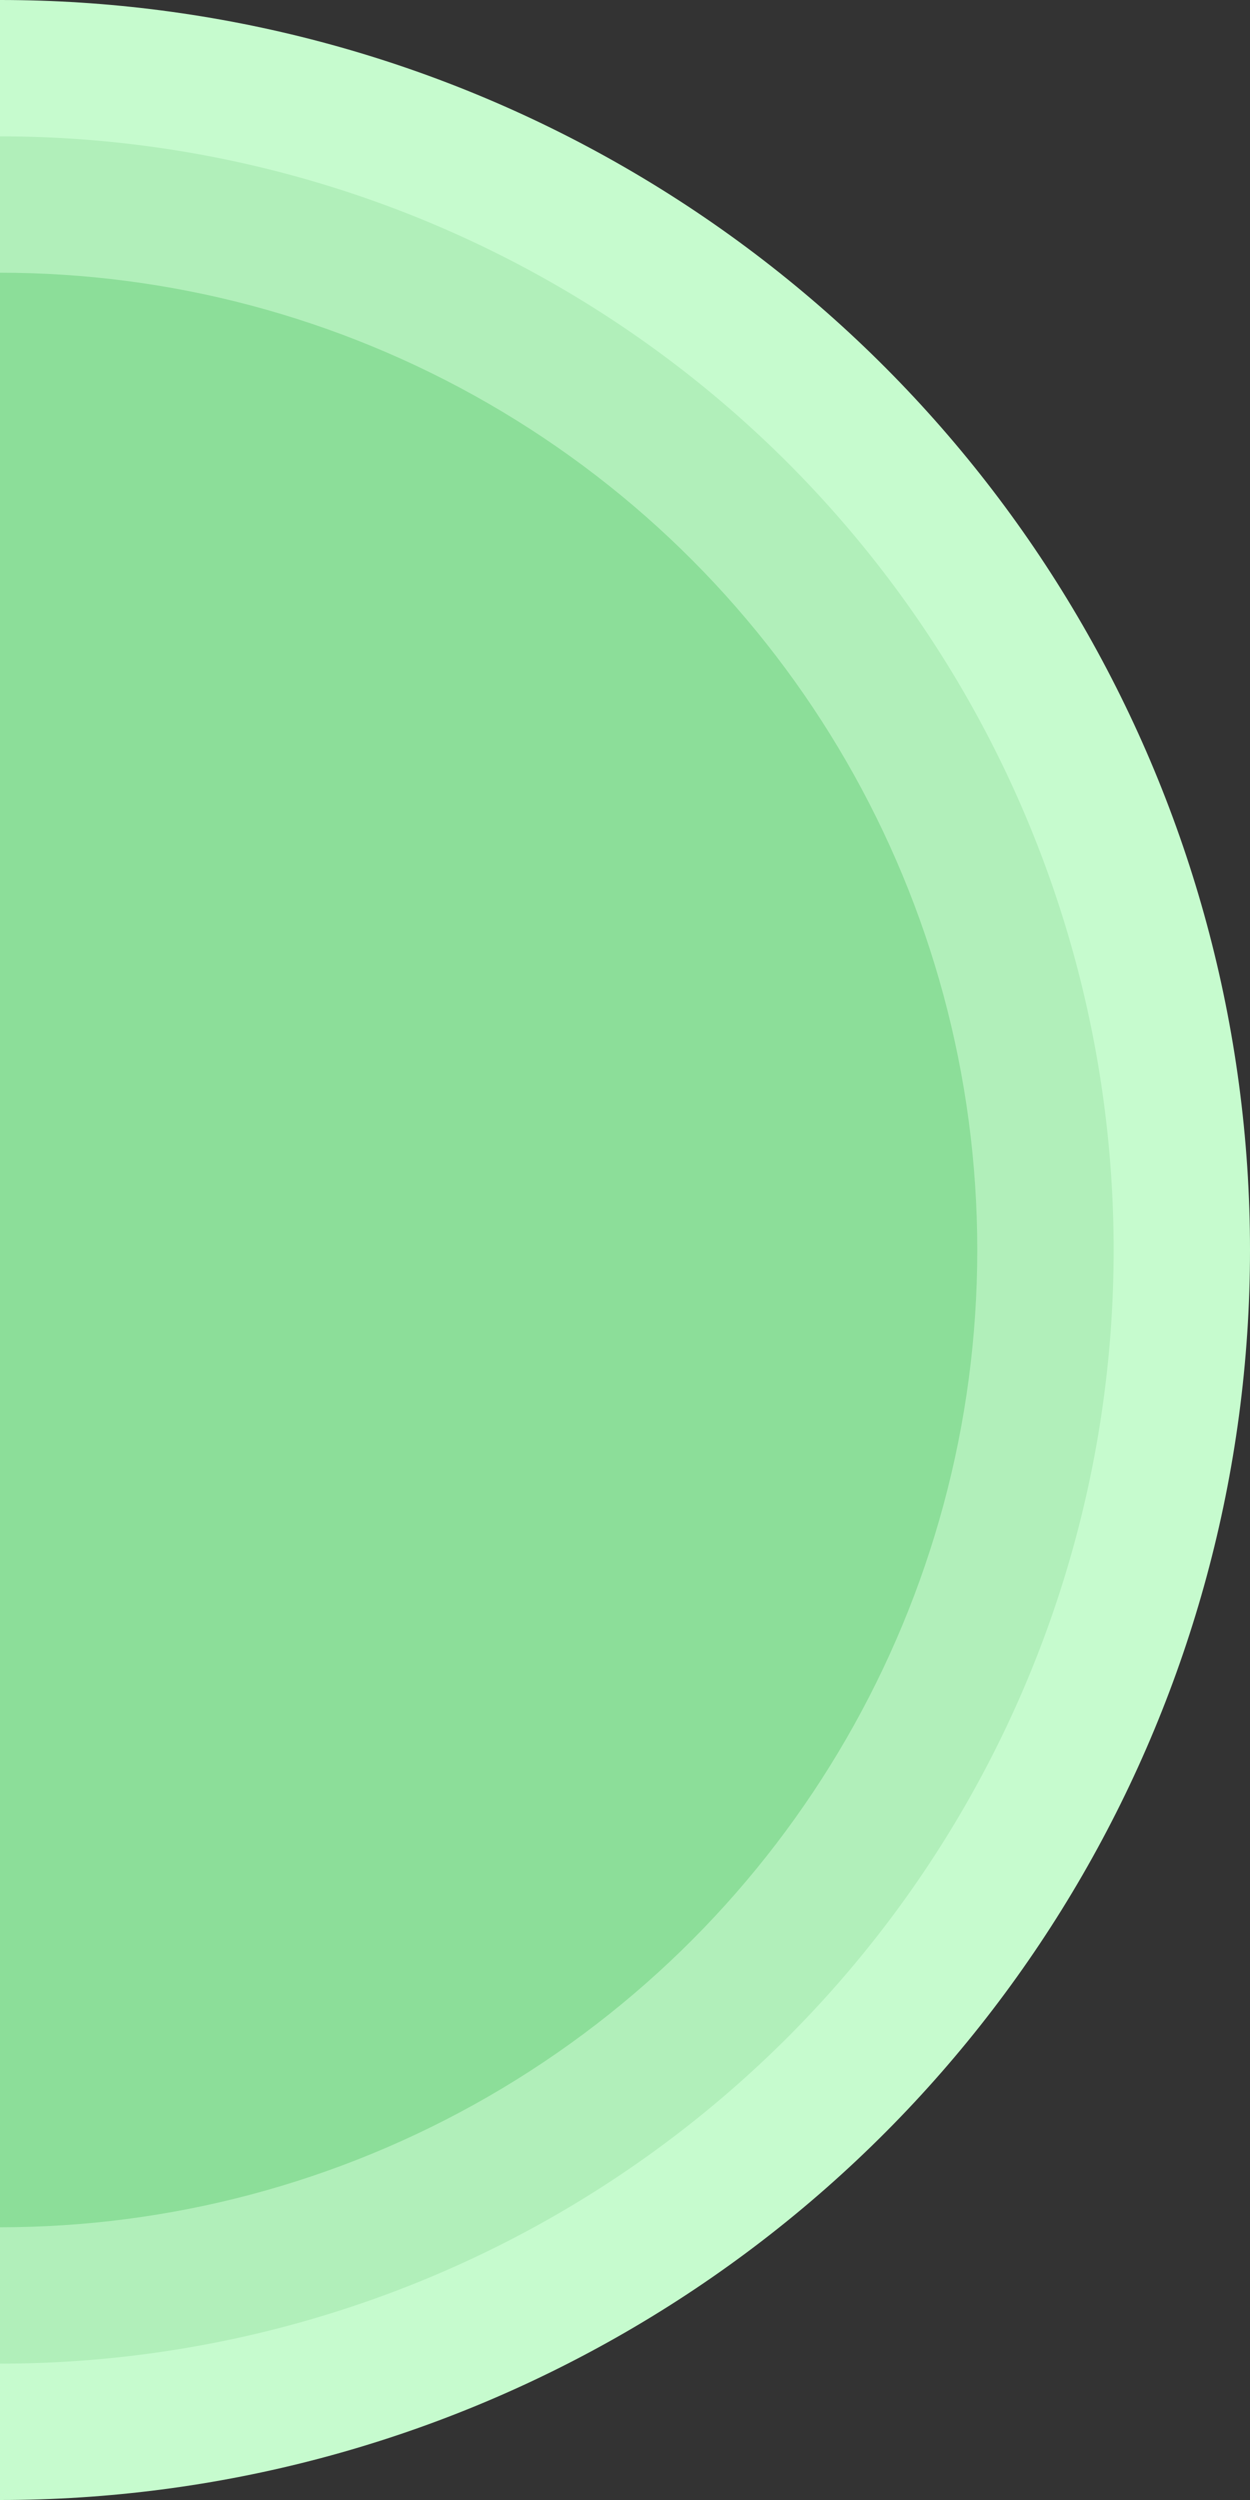 <svg xmlns="http://www.w3.org/2000/svg" xmlns:xlink="http://www.w3.org/1999/xlink" width="200" height="400" viewBox="0 0 200 400">
  <rect x="0" y="0" width="200" height="400" fill="#333333" stroke="none"/>
  <defs>
    <clipPath id="clip-path">
      <rect id="Rectangle_28635" data-name="Rectangle 28635" width="200" height="400" transform="translate(0 0)" fill="#5b90ff"/>
    </clipPath>
  </defs>
  <g id="Mask_Group_93224" data-name="Mask Group 93224" clip-path="url(#clip-path)">
    <circle id="Ellipse_2685" data-name="Ellipse 2685" cx="200" cy="200" r="200" transform="translate(-200 0)" fill="#c6fbce"/>
    <path id="Path_179469" data-name="Path 179469" d="M178.182,0A178.182,178.182,0,1,0,356.364,178.182,178.182,178.182,0,0,0,178.182,0Z" transform="translate(-178.182 21.818)" fill="#b1efba"/>
    <circle id="Ellipse_2686" data-name="Ellipse 2686" cx="156.364" cy="156.364" r="156.364" transform="translate(-156.364 43.636)" fill="#8cde99"/>
  </g>
</svg>
